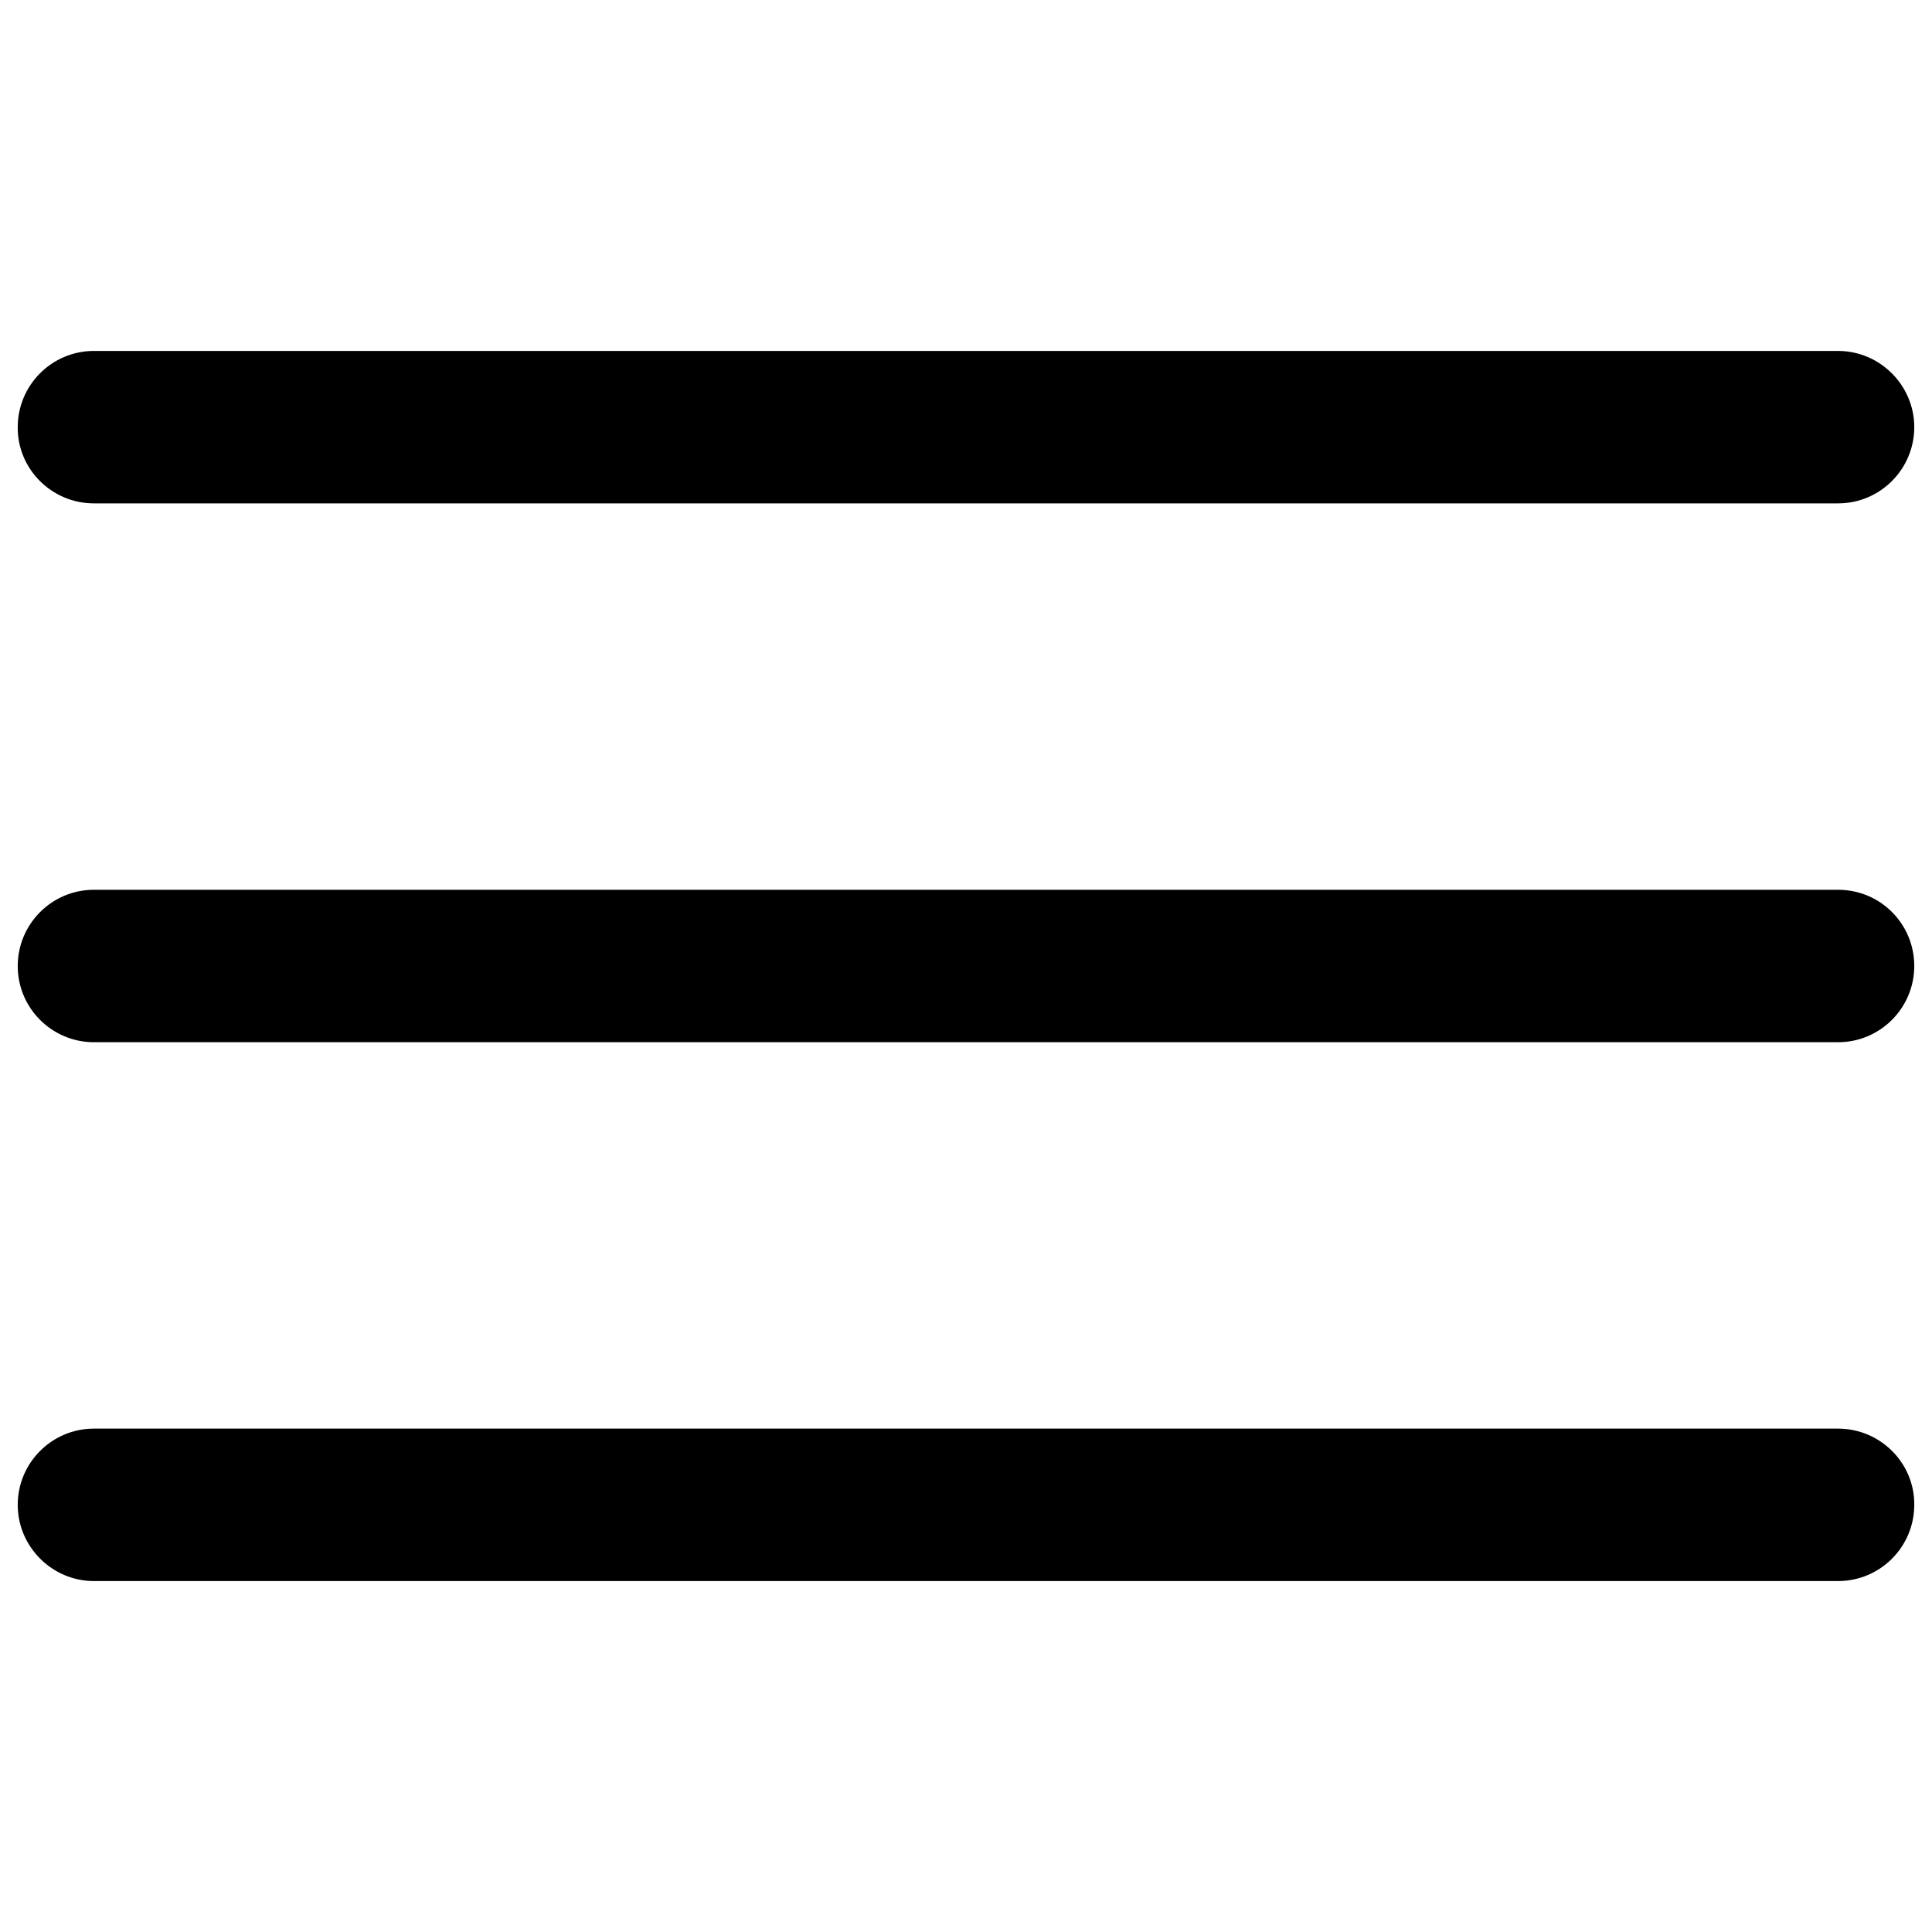 <?xml version="1.0" encoding="utf-8"?>
<!-- Generator: Adobe Illustrator 24.0.1, SVG Export Plug-In . SVG Version: 6.00 Build 0)  -->
<svg version="1.1" id="Layer_1" xmlns="http://www.w3.org/2000/svg" xmlns:xlink="http://www.w3.org/1999/xlink" x="0px" y="0px"
	 viewBox="0 0 512 512" style="enable-background:new 0 0 512 512;" xml:space="preserve">
<g>
	<path d="M24.9,133.4h462.2c11.2,0,20.2-9.1,20.2-20.2s-9.1-20.2-20.2-20.2H24.9c-11.2,0-20.2,9.1-20.2,20.2
		C4.6,124.3,13.7,133.4,24.9,133.4z"/>
	<path d="M487.1,235.8H24.9c-11.2,0-20.2,9.1-20.2,20.2c0,11.2,9.1,20.2,20.2,20.2h462.2c11.2,0,20.2-9.1,20.2-20.2
		C507.3,244.8,498.3,235.8,487.1,235.8z"/>
	<path d="M487.1,378.6H24.9c-11.2,0-20.2,9.1-20.2,20.2s9.1,20.2,20.2,20.2h462.2c11.2,0,20.2-9.1,20.2-20.2
		C507.4,387.7,498.3,378.6,487.1,378.6z"/>
</g>
</svg>

